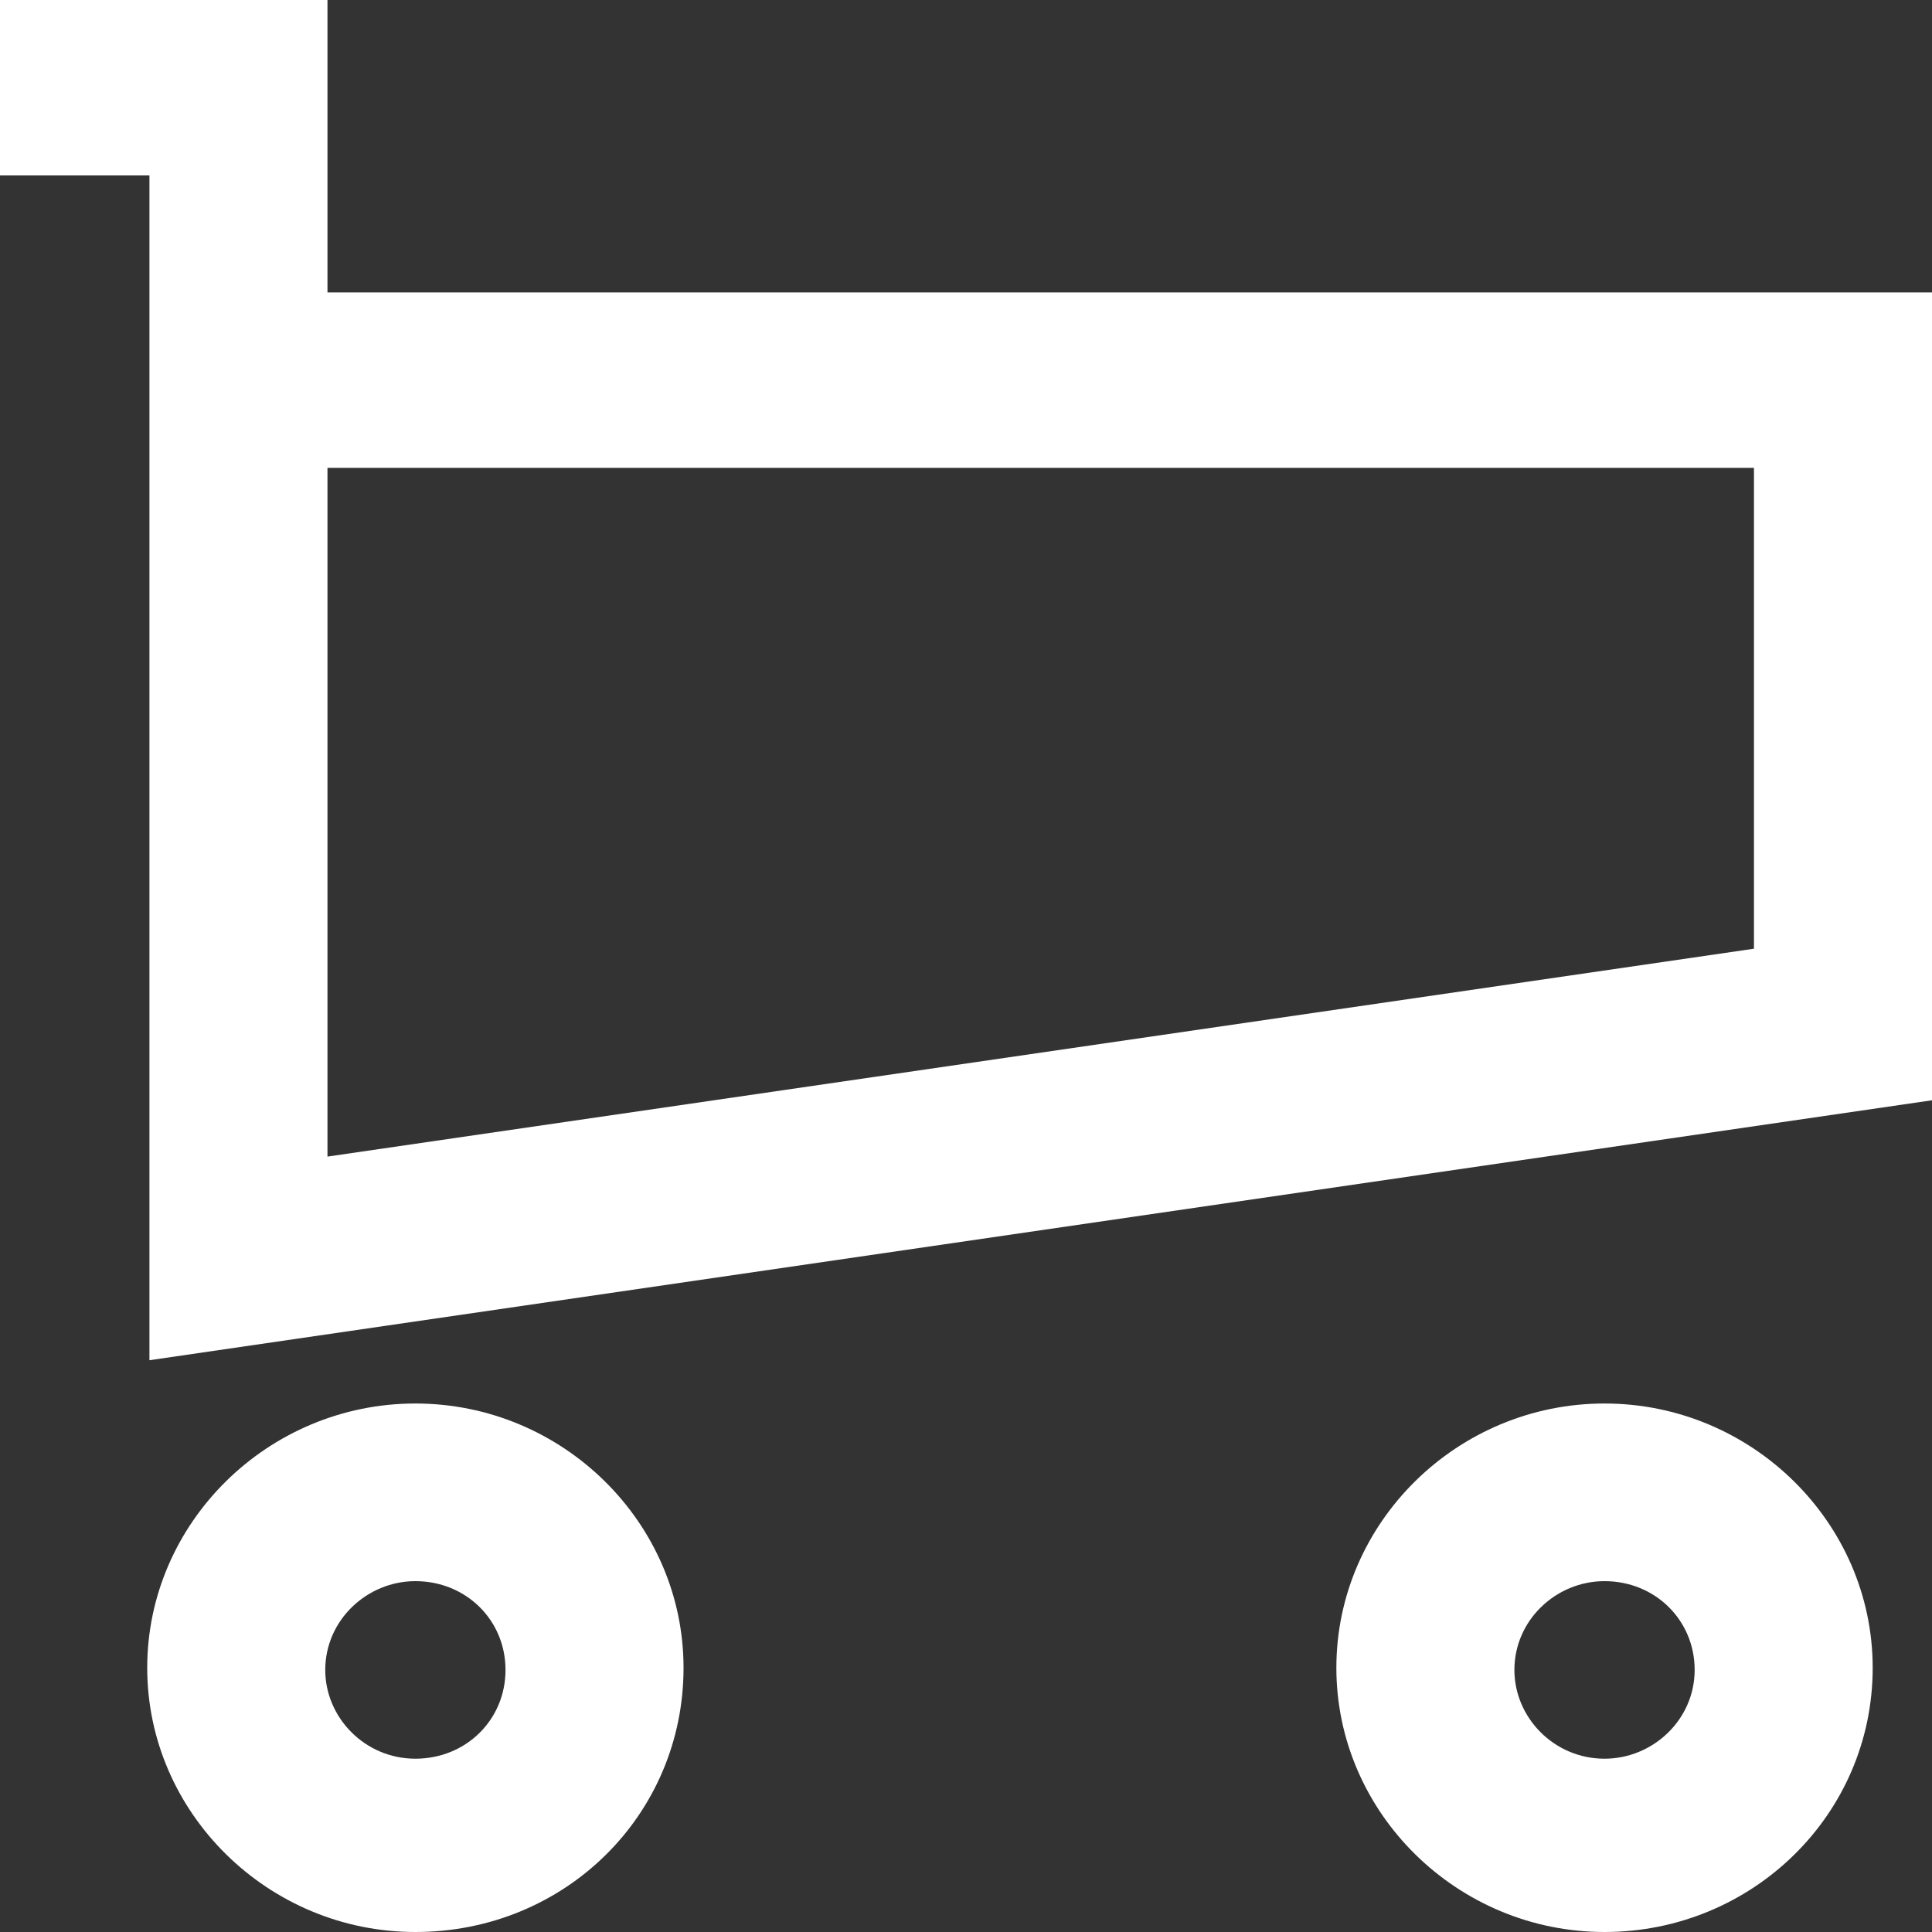 <?xml version="1.0" encoding="UTF-8"?> <svg xmlns="http://www.w3.org/2000/svg" width="20" height="20" viewBox="0 0 20 20" fill="none"><rect x="0" y="0" width="20" height="20" fill="#333333" stroke="none"/> <path d="M1.547 14.081V1.816H0V0H3.39V3.027H20V11.39L1.547 14.081ZM3.39 4.843V11.973L18.157 9.821V4.843H3.39Z" fill="white"></path> <path d="M4.3 20C2.776 20 1.524 18.767 1.524 17.265C1.524 15.762 2.776 14.529 4.3 14.529C5.825 14.529 7.076 15.762 7.076 17.265C7.076 18.789 5.848 20 4.3 20ZM4.3 16.368C3.8 16.368 3.367 16.771 3.367 17.287C3.367 17.78 3.777 18.206 4.3 18.206C4.824 18.206 5.233 17.803 5.233 17.287C5.233 16.771 4.824 16.368 4.3 16.368Z" fill="white"></path> <path d="M16.61 20C15.085 20 13.834 18.767 13.834 17.265C13.834 15.762 15.085 14.529 16.61 14.529C18.134 14.529 19.386 15.762 19.386 17.265C19.386 18.789 18.134 20 16.61 20ZM16.61 16.368C16.109 16.368 15.677 16.771 15.677 17.287C15.677 17.78 16.087 18.206 16.61 18.206C17.11 18.206 17.543 17.803 17.543 17.287C17.543 16.771 17.133 16.368 16.61 16.368Z" fill="white"></path> </svg> 